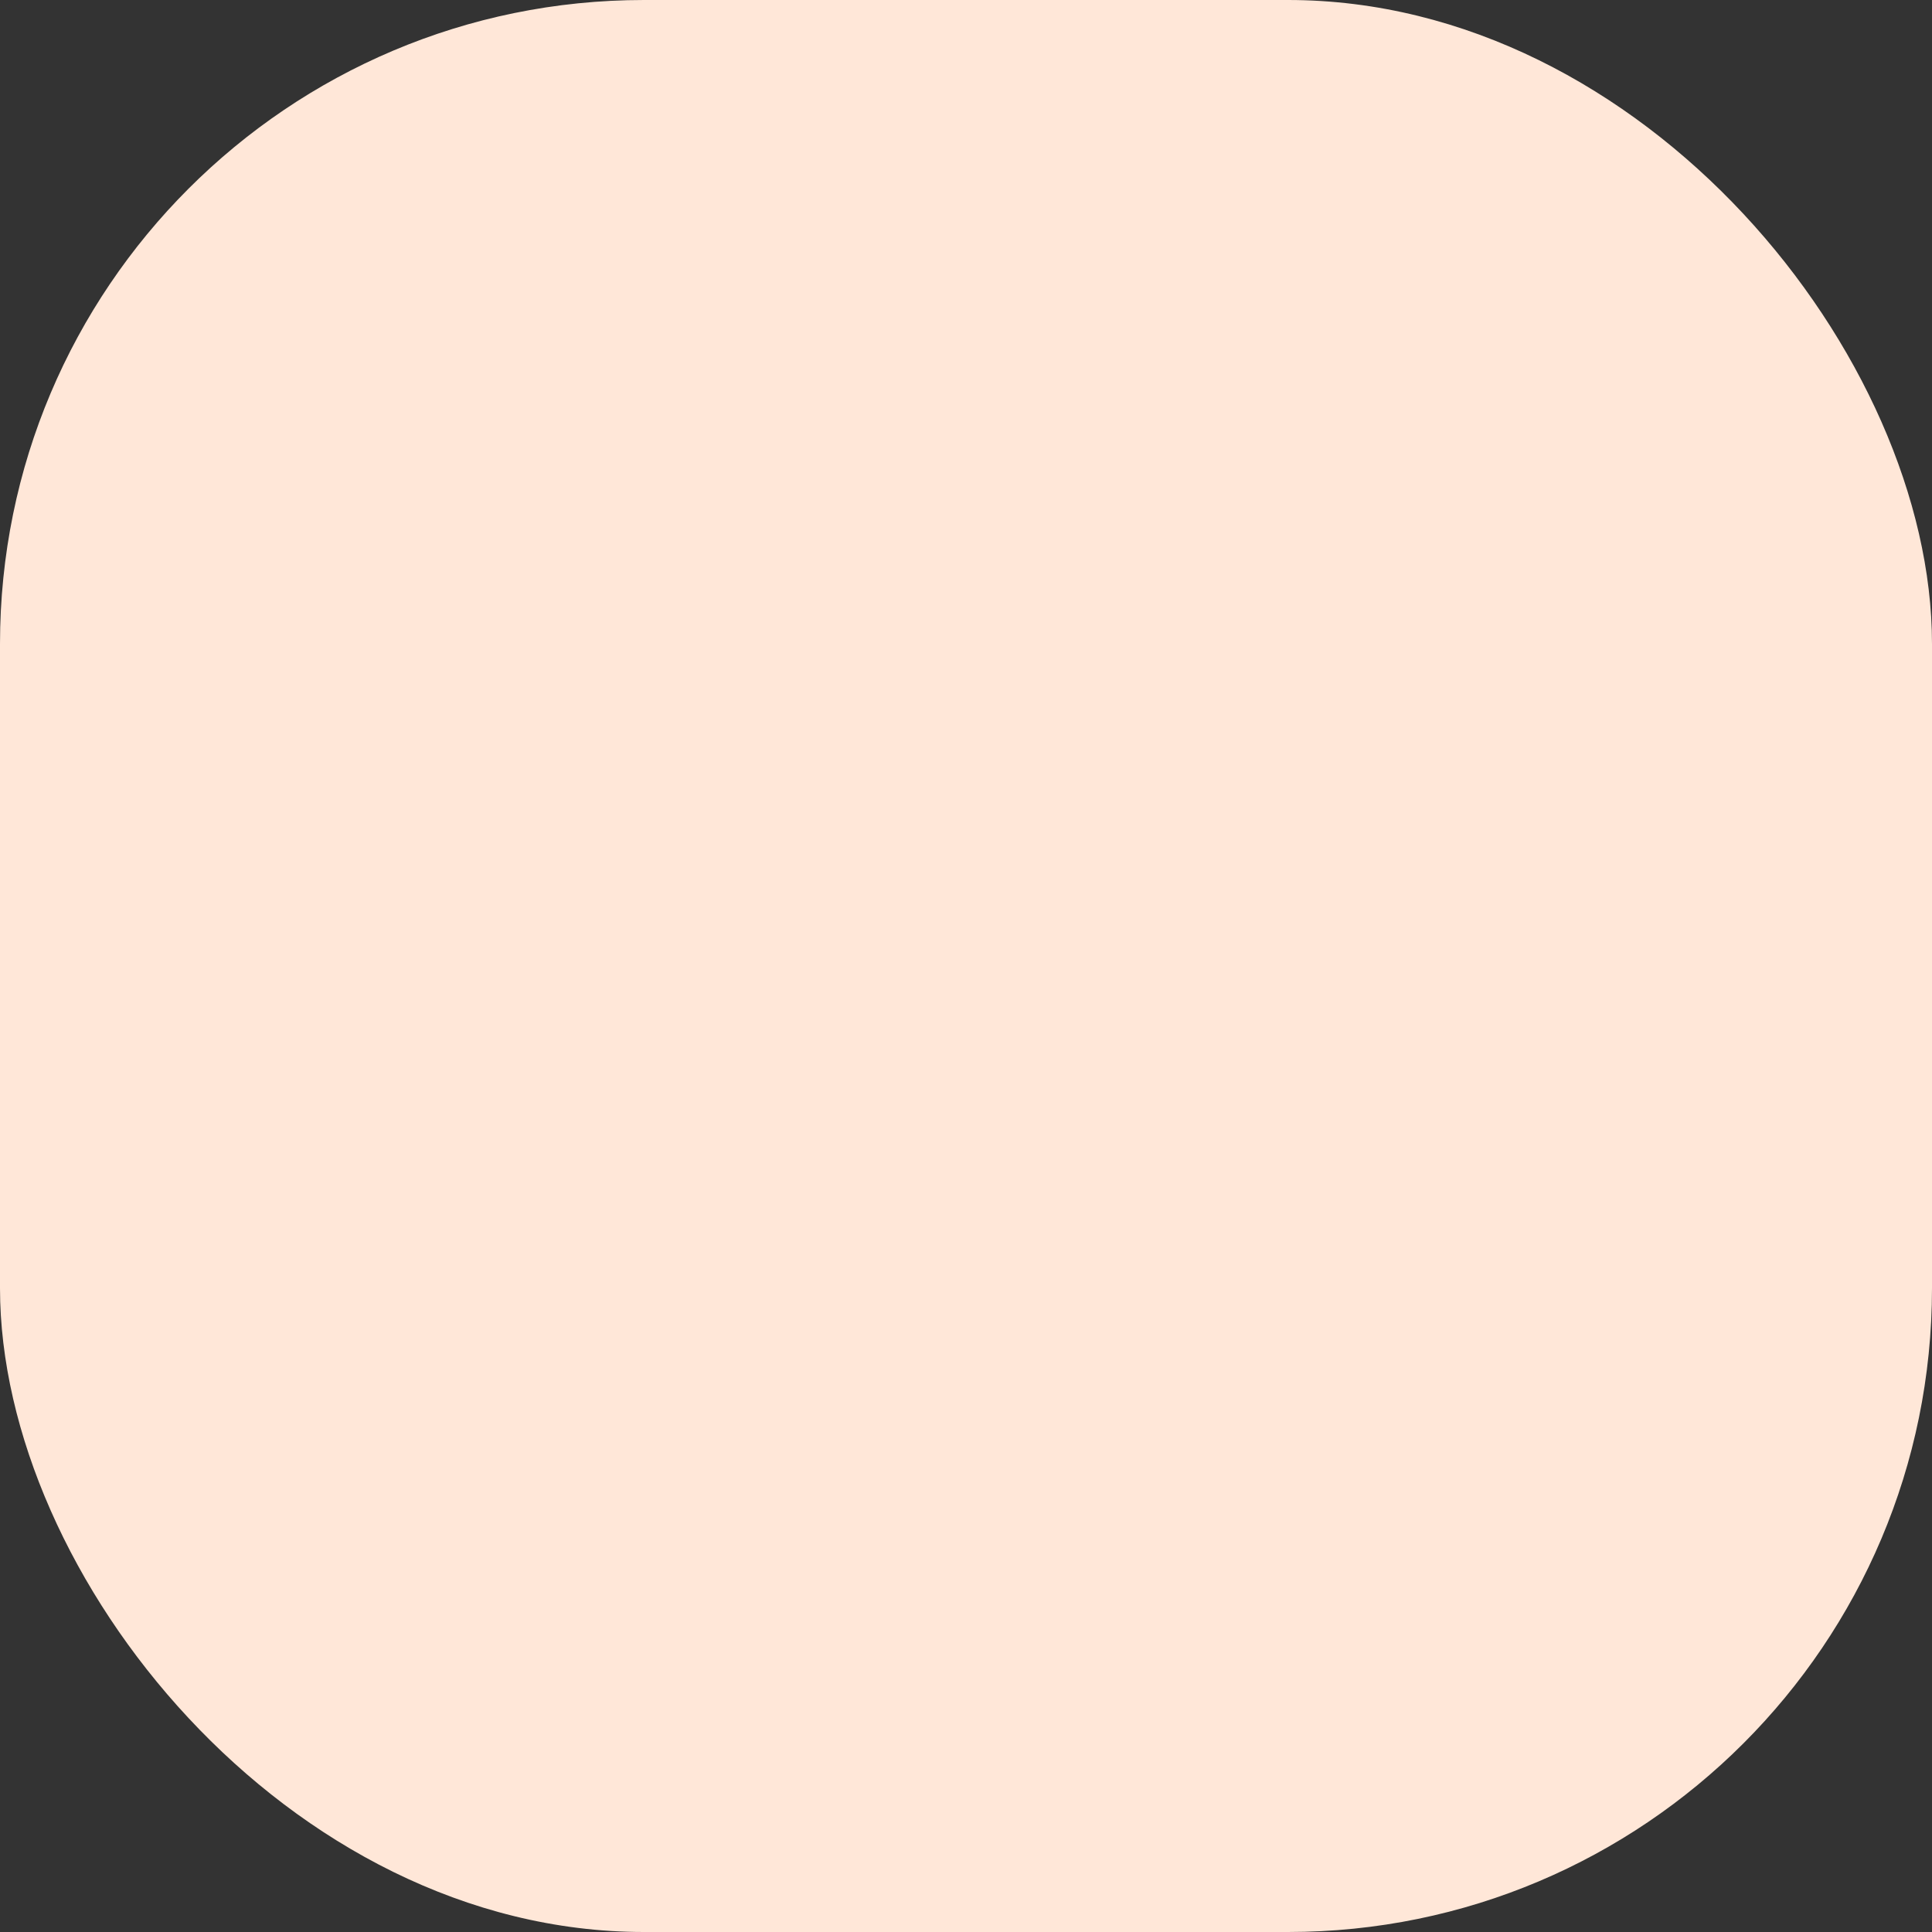 <svg xmlns="http://www.w3.org/2000/svg" width="32" height="32" viewBox="0 0 32 32"><rect x="0" y="0" width="32" height="32" fill="#333333" stroke="none"/><rect width="100%" height="100%" fill="#ffe7d8" rx="33.33%"/></svg>